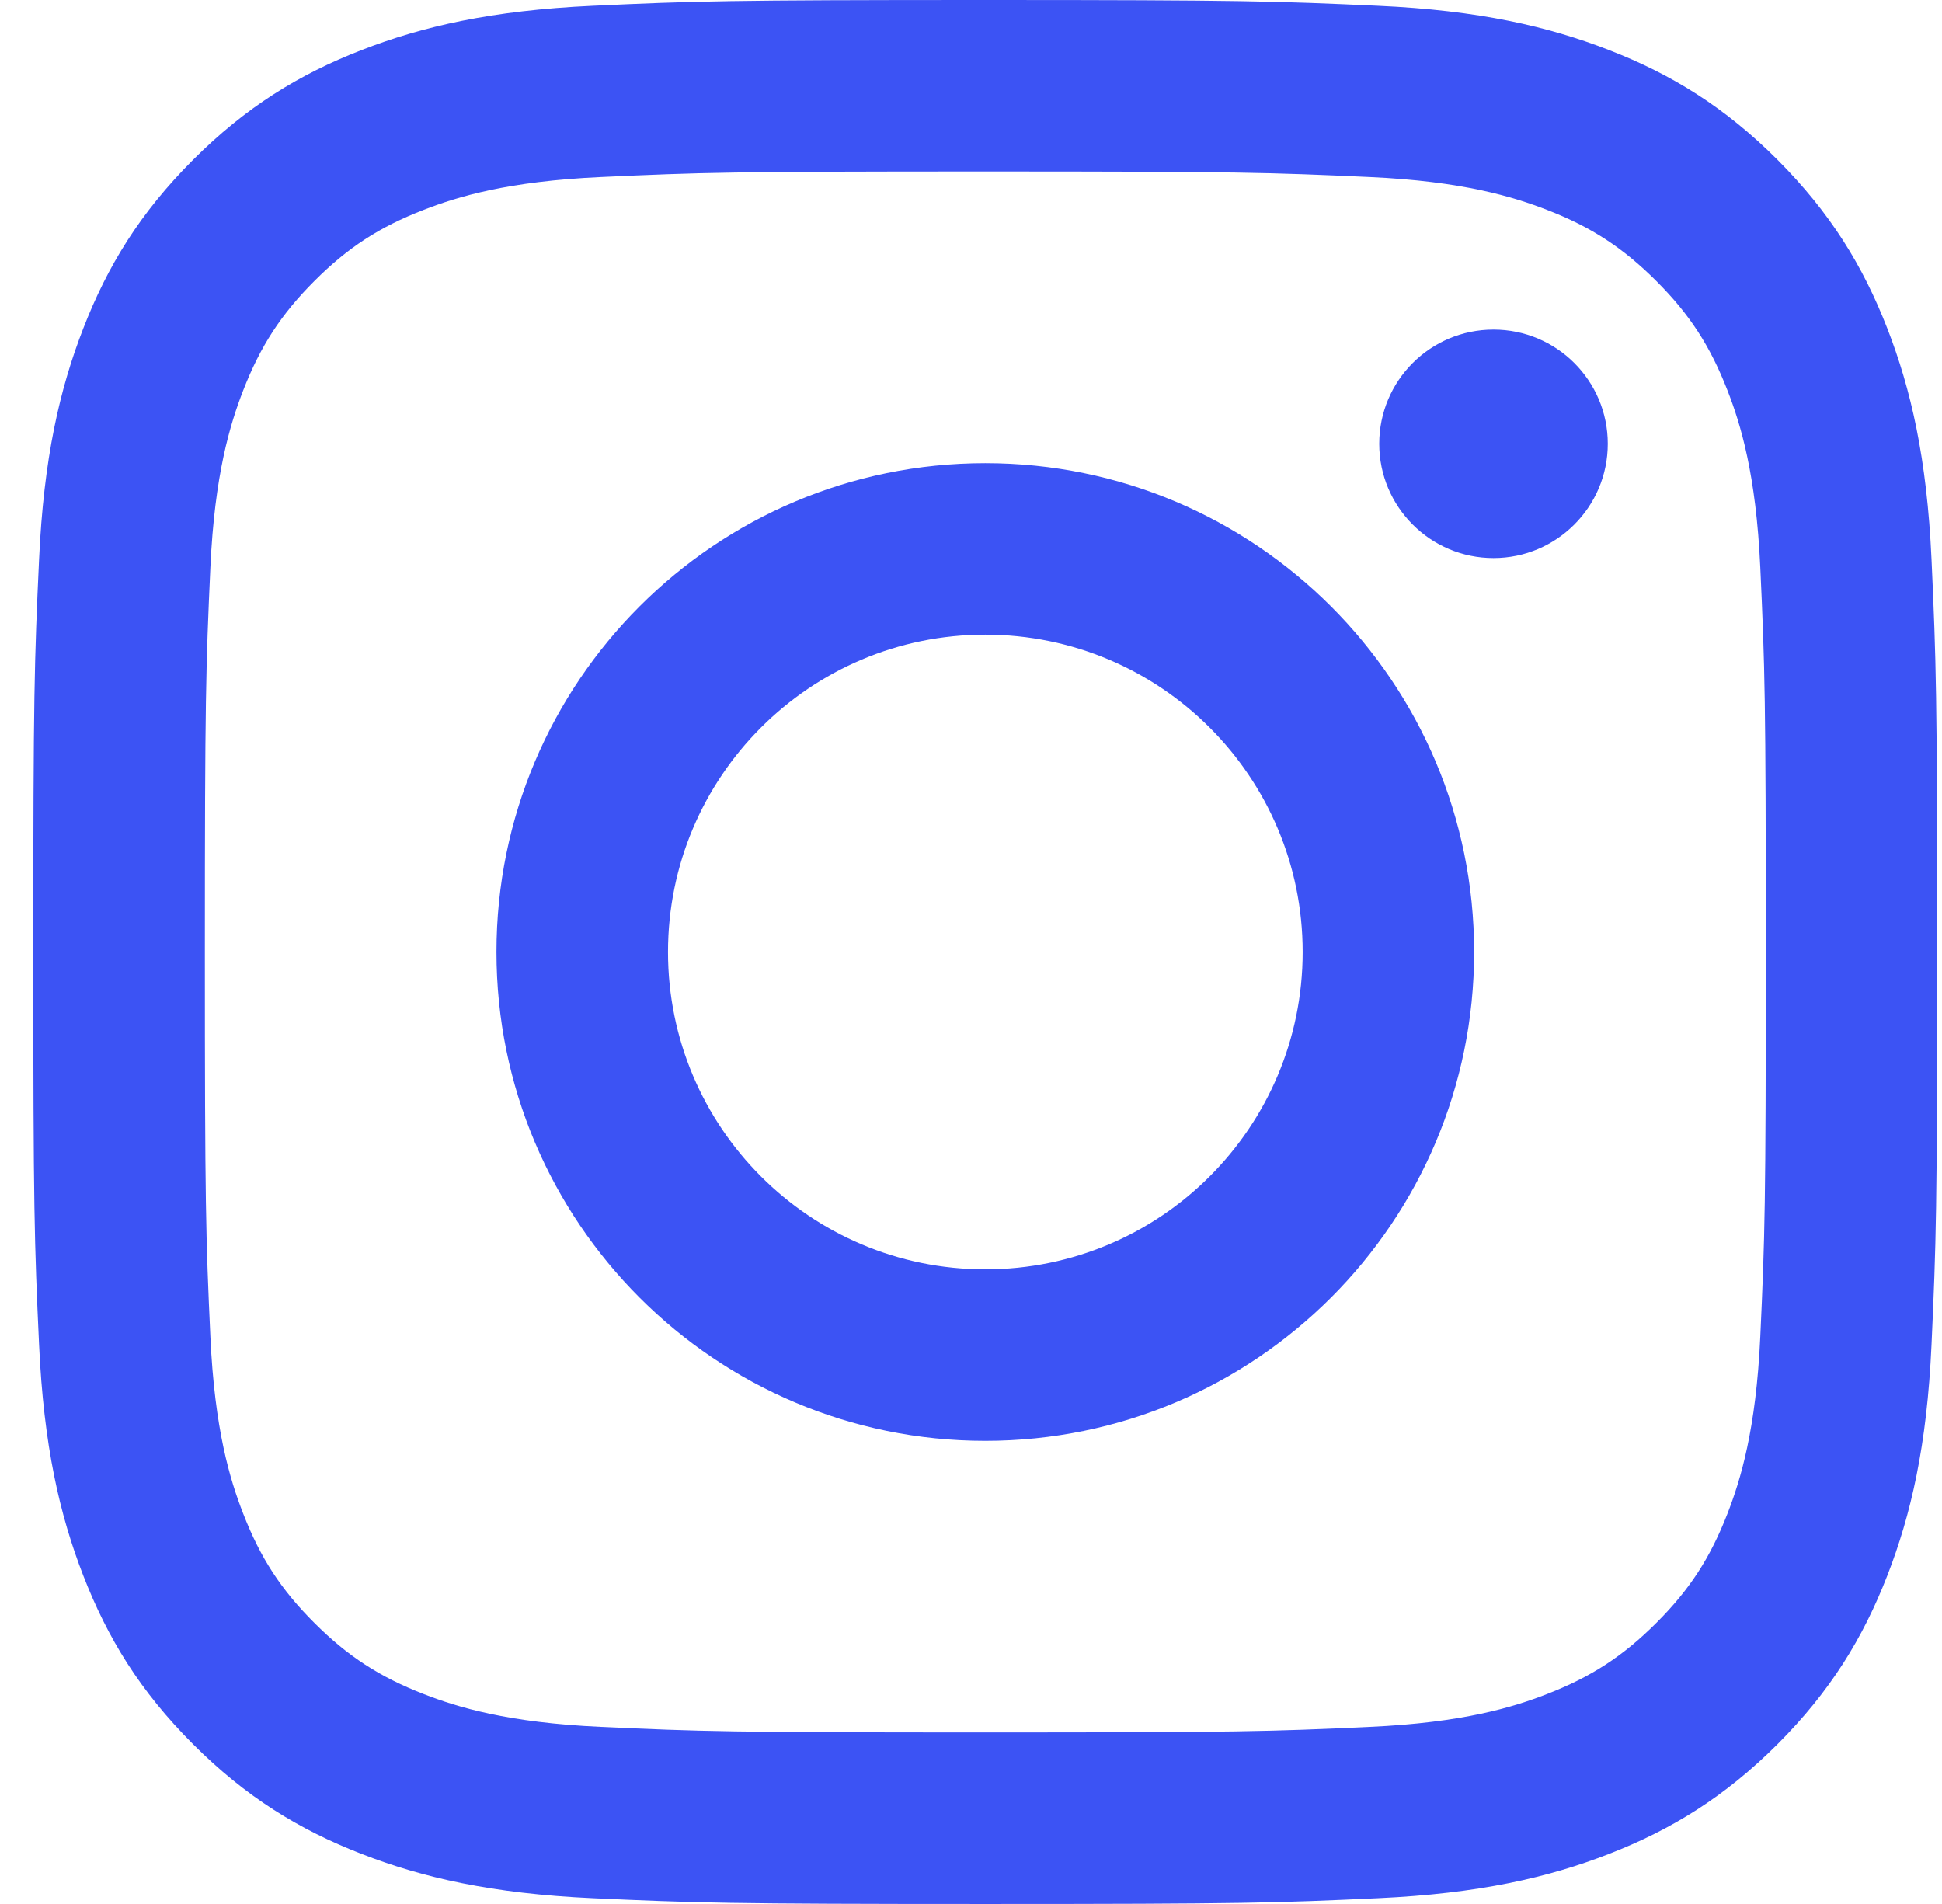 <svg width="51" height="50" viewBox="0 0 51 50" fill="none" xmlns="http://www.w3.org/2000/svg">
<path d="M17.543 25C17.543 20.398 21.273 16.666 25.875 16.666C30.478 16.666 34.21 20.398 34.21 25C34.21 29.602 30.478 33.334 25.875 33.334C21.273 33.334 17.543 29.602 17.543 25ZM13.038 25C13.038 32.09 18.785 37.837 25.875 37.837C32.966 37.837 38.713 32.09 38.713 25C38.713 17.91 32.966 12.163 25.875 12.163C18.785 12.163 13.038 17.91 13.038 25ZM36.221 11.654C36.221 13.31 37.564 14.655 39.222 14.655C40.878 14.655 42.223 13.31 42.223 11.654C42.223 9.998 40.88 8.655 39.222 8.655C37.564 8.655 36.221 9.998 36.221 11.654ZM15.774 45.349C13.336 45.238 12.012 44.832 11.131 44.489C9.964 44.035 9.132 43.493 8.256 42.619C7.381 41.745 6.838 40.913 6.386 39.746C6.042 38.865 5.636 37.54 5.525 35.103C5.404 32.468 5.38 31.676 5.38 25C5.38 18.324 5.406 17.534 5.525 14.897C5.636 12.46 6.044 11.137 6.386 10.254C6.84 9.087 7.381 8.255 8.256 7.379C9.13 6.504 9.962 5.961 11.131 5.509C12.012 5.166 13.336 4.76 15.774 4.649C18.409 4.527 19.201 4.503 25.875 4.503C32.552 4.503 33.341 4.529 35.979 4.649C38.416 4.76 39.739 5.168 40.622 5.509C41.789 5.961 42.621 6.504 43.497 7.379C44.372 8.253 44.913 9.087 45.367 10.254C45.711 11.135 46.117 12.46 46.228 14.897C46.349 17.534 46.373 18.324 46.373 25C46.373 31.674 46.349 32.466 46.228 35.103C46.117 37.54 45.709 38.865 45.367 39.746C44.913 40.913 44.372 41.745 43.497 42.619C42.623 43.493 41.789 44.035 40.622 44.489C39.741 44.832 38.416 45.238 35.979 45.349C33.343 45.471 32.552 45.495 25.875 45.495C19.201 45.495 18.409 45.471 15.774 45.349ZM15.568 0.151C12.906 0.273 11.089 0.695 9.5 1.313C7.856 1.951 6.462 2.807 5.071 4.196C3.681 5.586 2.825 6.979 2.187 8.625C1.569 10.214 1.147 12.031 1.026 14.693C0.903 17.359 0.874 18.211 0.874 25C0.874 31.789 0.903 32.641 1.026 35.307C1.147 37.968 1.569 39.786 2.187 41.375C2.825 43.019 3.679 44.414 5.071 45.804C6.46 47.193 7.854 48.047 9.5 48.687C11.091 49.305 12.906 49.727 15.568 49.849C18.236 49.97 19.086 50 25.875 50C32.667 50 33.517 49.972 36.183 49.849C38.844 49.727 40.662 49.305 42.251 48.687C43.895 48.047 45.288 47.193 46.68 45.804C48.069 44.414 48.924 43.019 49.564 41.375C50.182 39.786 50.606 37.968 50.725 35.307C50.846 32.639 50.874 31.789 50.874 25C50.874 18.211 50.846 17.359 50.725 14.693C50.604 12.031 50.182 10.214 49.564 8.625C48.924 6.981 48.069 5.588 46.68 4.196C45.291 2.807 43.895 1.951 42.253 1.313C40.662 0.695 38.844 0.271 36.185 0.151C33.519 0.03 32.667 0 25.877 0C19.086 0 18.236 0.028 15.568 0.151Z" fill="#3C53F4"/>
</svg>
